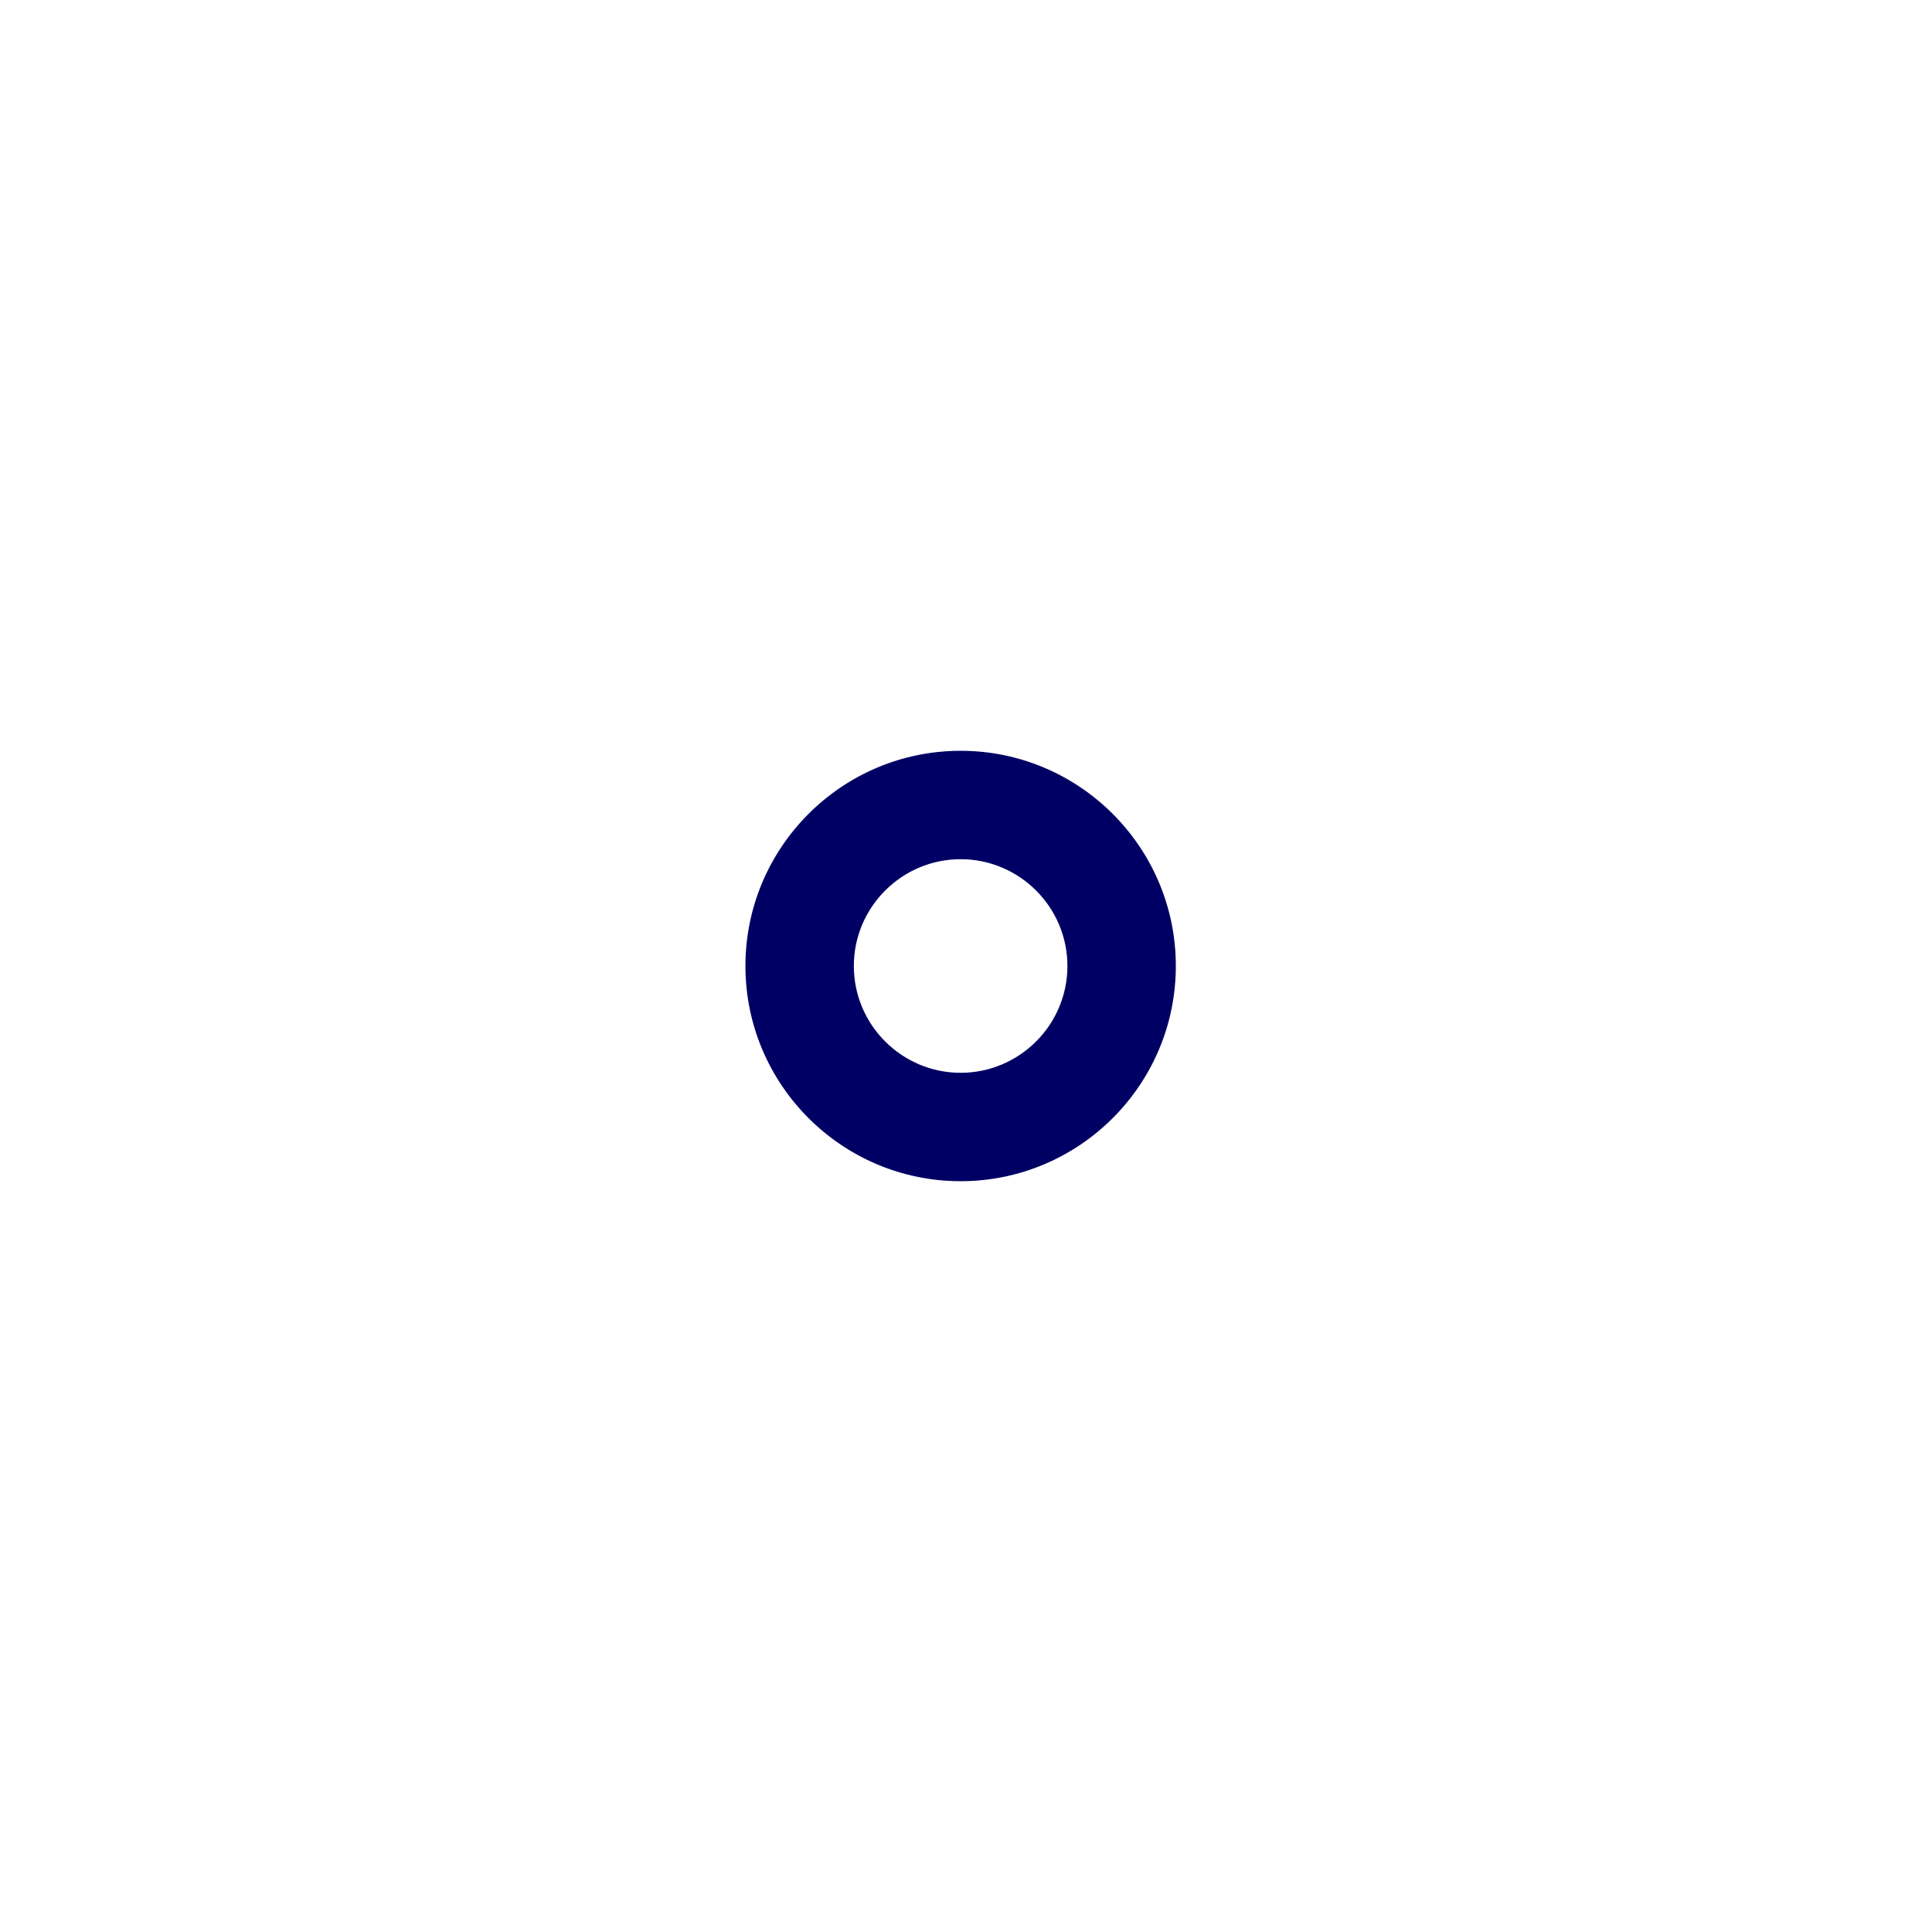 <?xml version="1.0" encoding="UTF-8"?>
<!-- Generator: Adobe Illustrator 26.1.0, SVG Export Plug-In . SVG Version: 6.00 Build 0)  -->
<svg xmlns="http://www.w3.org/2000/svg" xmlns:xlink="http://www.w3.org/1999/xlink" version="1.1" id="Calque_1" x="0px" y="0px" viewBox="0 0 1800 1800" style="enable-background:new 0 0 1800 1800;" xml:space="preserve">
<style type="text/css">
	.st0{fill:#000064;stroke:#000064;stroke-miterlimit:10;}
</style>
<path class="st0" d="M895,1100c-110.3,0-200-89.7-200-200s89.7-200,200-200s200,89.7,200,200S1005.3,1100,895,1100z M895,800  c-55.1,0-100,44.9-100,100c0,55.1,44.9,100,100,100s100-44.9,100-100C995,844.9,950.1,800,895,800z"></path>
</svg>
